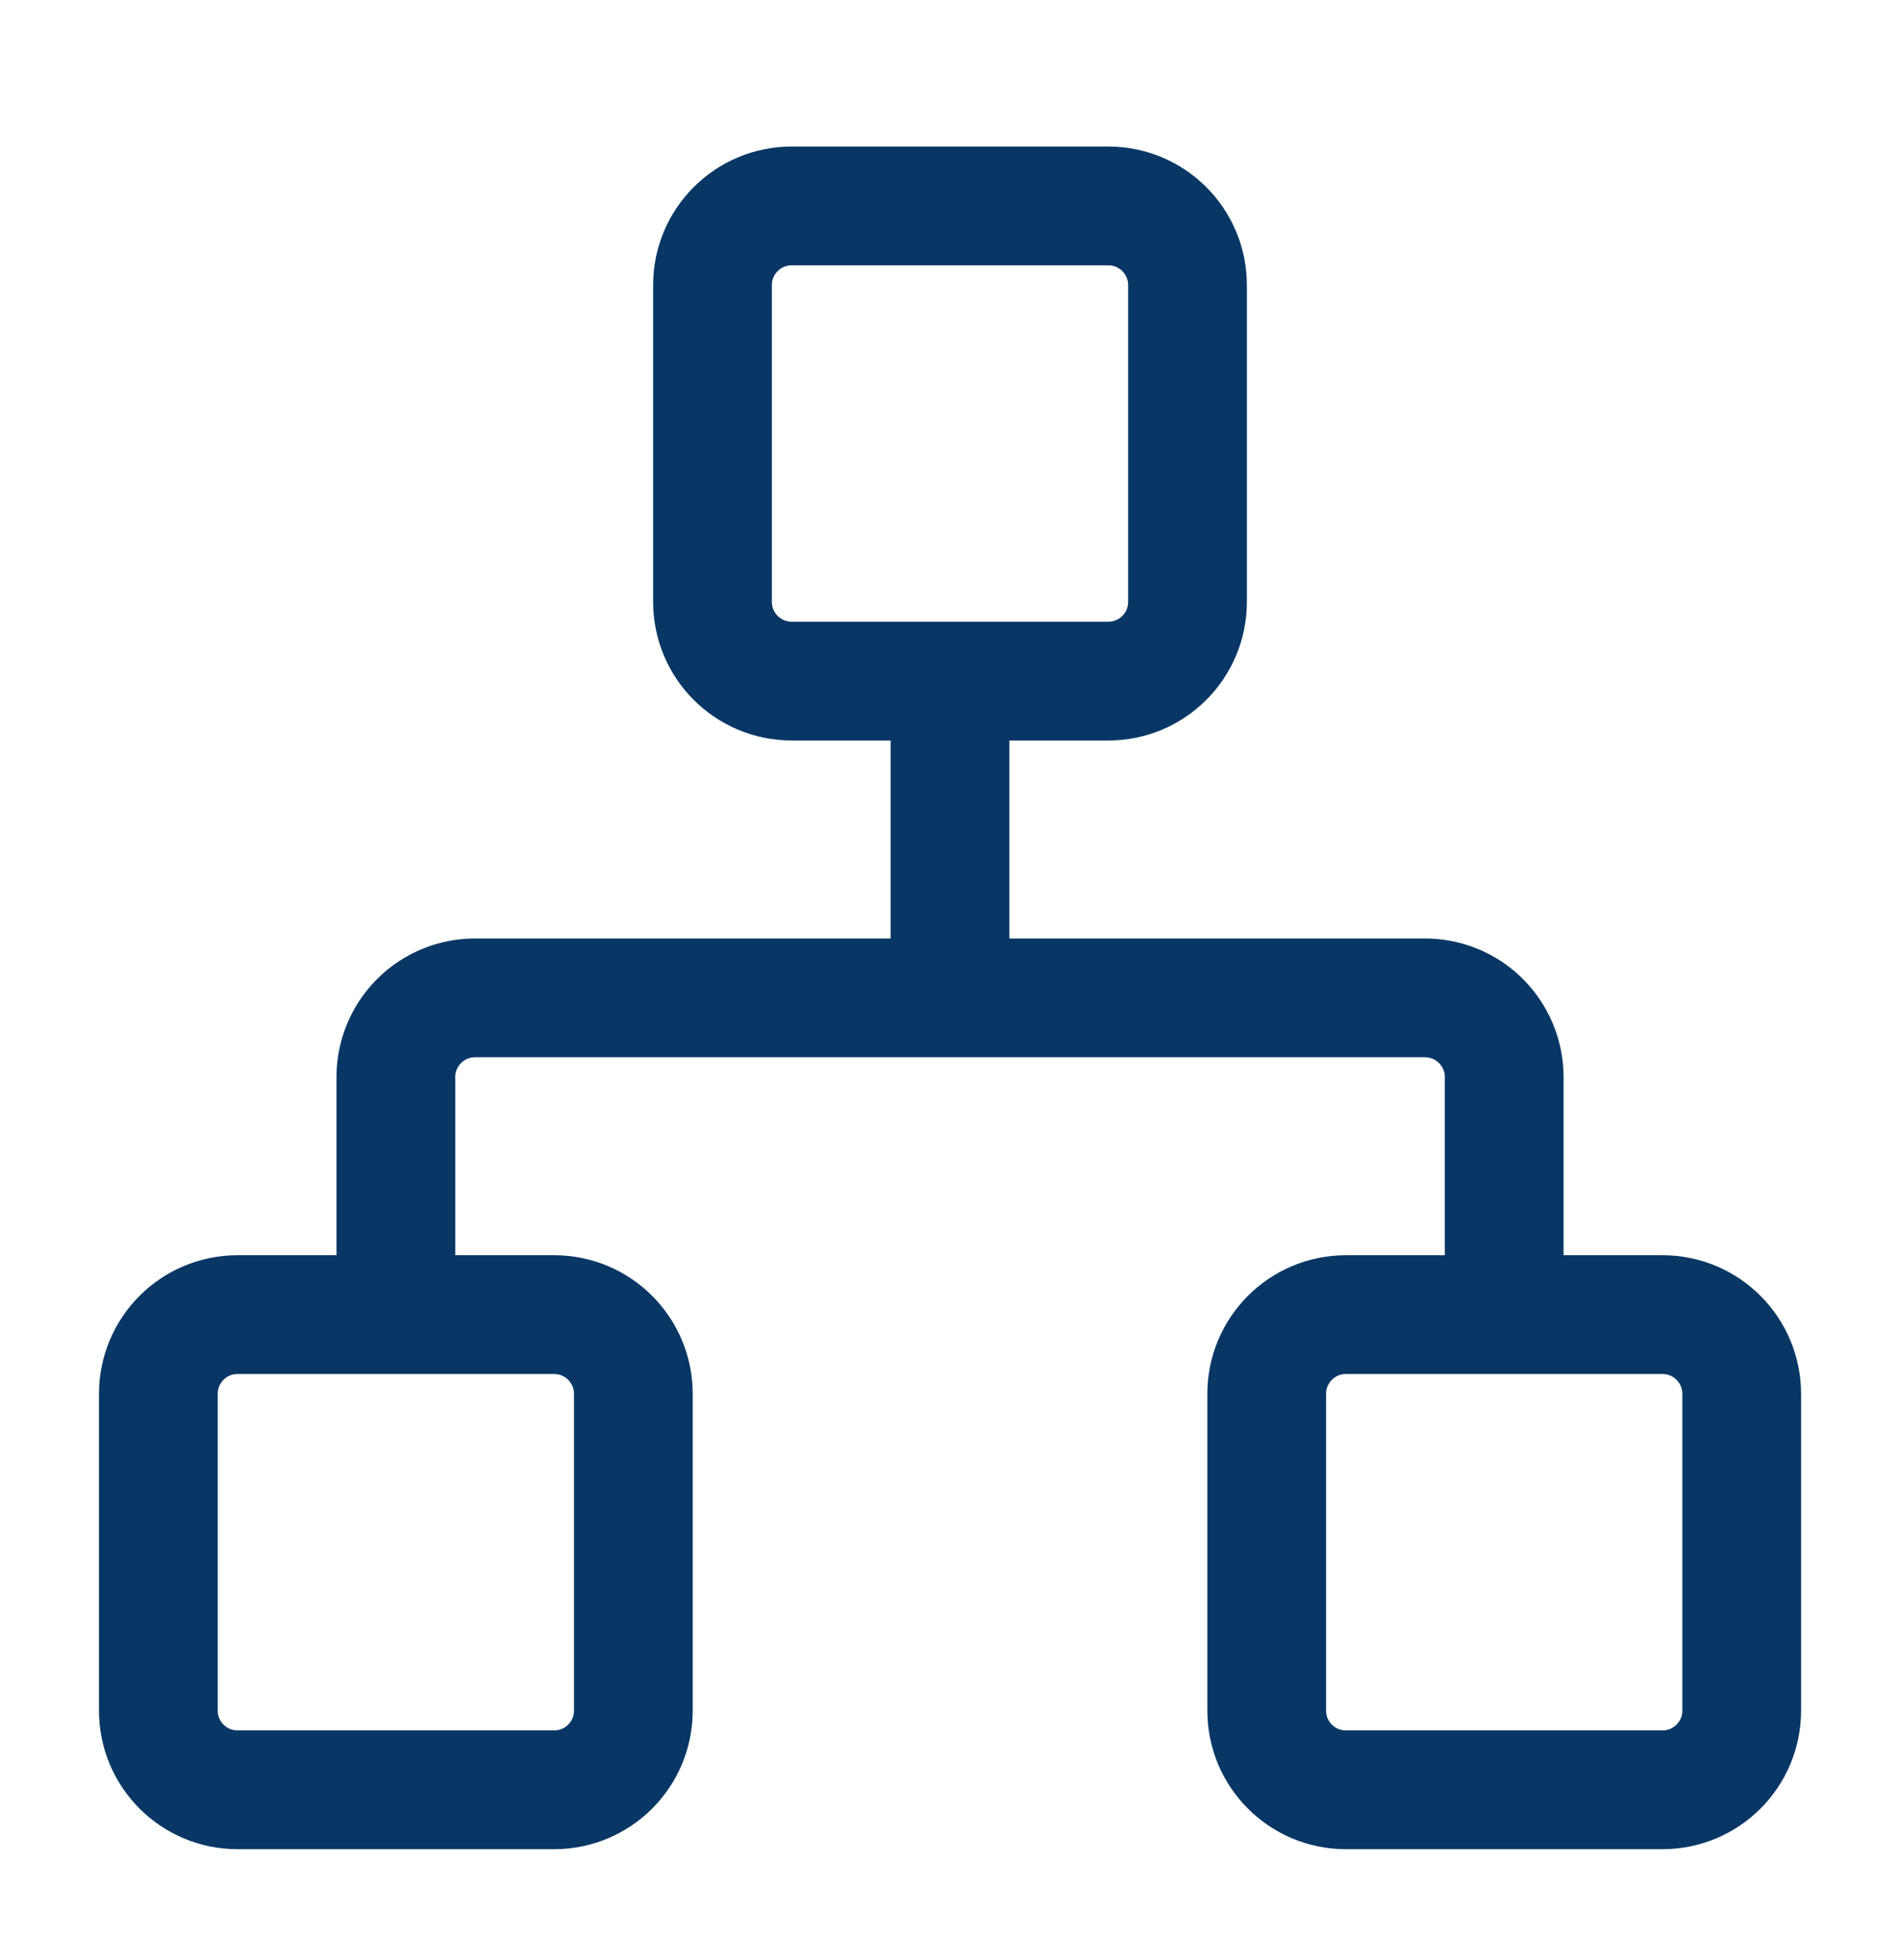 <svg width="32" height="33" viewBox="0 0 32 33" fill="none" xmlns="http://www.w3.org/2000/svg">
<path d="M6.667 22.133V18.133C6.667 17.78 6.807 17.441 7.058 17.19C7.308 16.94 7.647 16.8 8 16.8H24C24.354 16.8 24.693 16.94 24.943 17.19C25.193 17.441 25.334 17.78 25.334 18.133V22.133M16 16.8V11.467M22.667 22.133H28C28.737 22.133 29.334 22.73 29.334 23.467V28.8C29.334 29.536 28.737 30.133 28 30.133H22.667C21.931 30.133 21.334 29.536 21.334 28.8V23.467C21.334 22.73 21.931 22.133 22.667 22.133ZM4 22.133H9.334C10.07 22.133 10.667 22.73 10.667 23.467V28.8C10.667 29.536 10.07 30.133 9.334 30.133H4C3.264 30.133 2.667 29.536 2.667 28.8V23.467C2.667 22.73 3.264 22.133 4 22.133ZM13.334 3.467H18.667C19.403 3.467 20 4.064 20 4.8V10.133C20 10.87 19.403 11.467 18.667 11.467H13.334C12.597 11.467 12 10.87 12 10.133V4.8C12 4.064 12.597 3.467 13.334 3.467Z" stroke="#083766" stroke-width="2" stroke-linecap="round" stroke-linejoin="round"/>
</svg>
